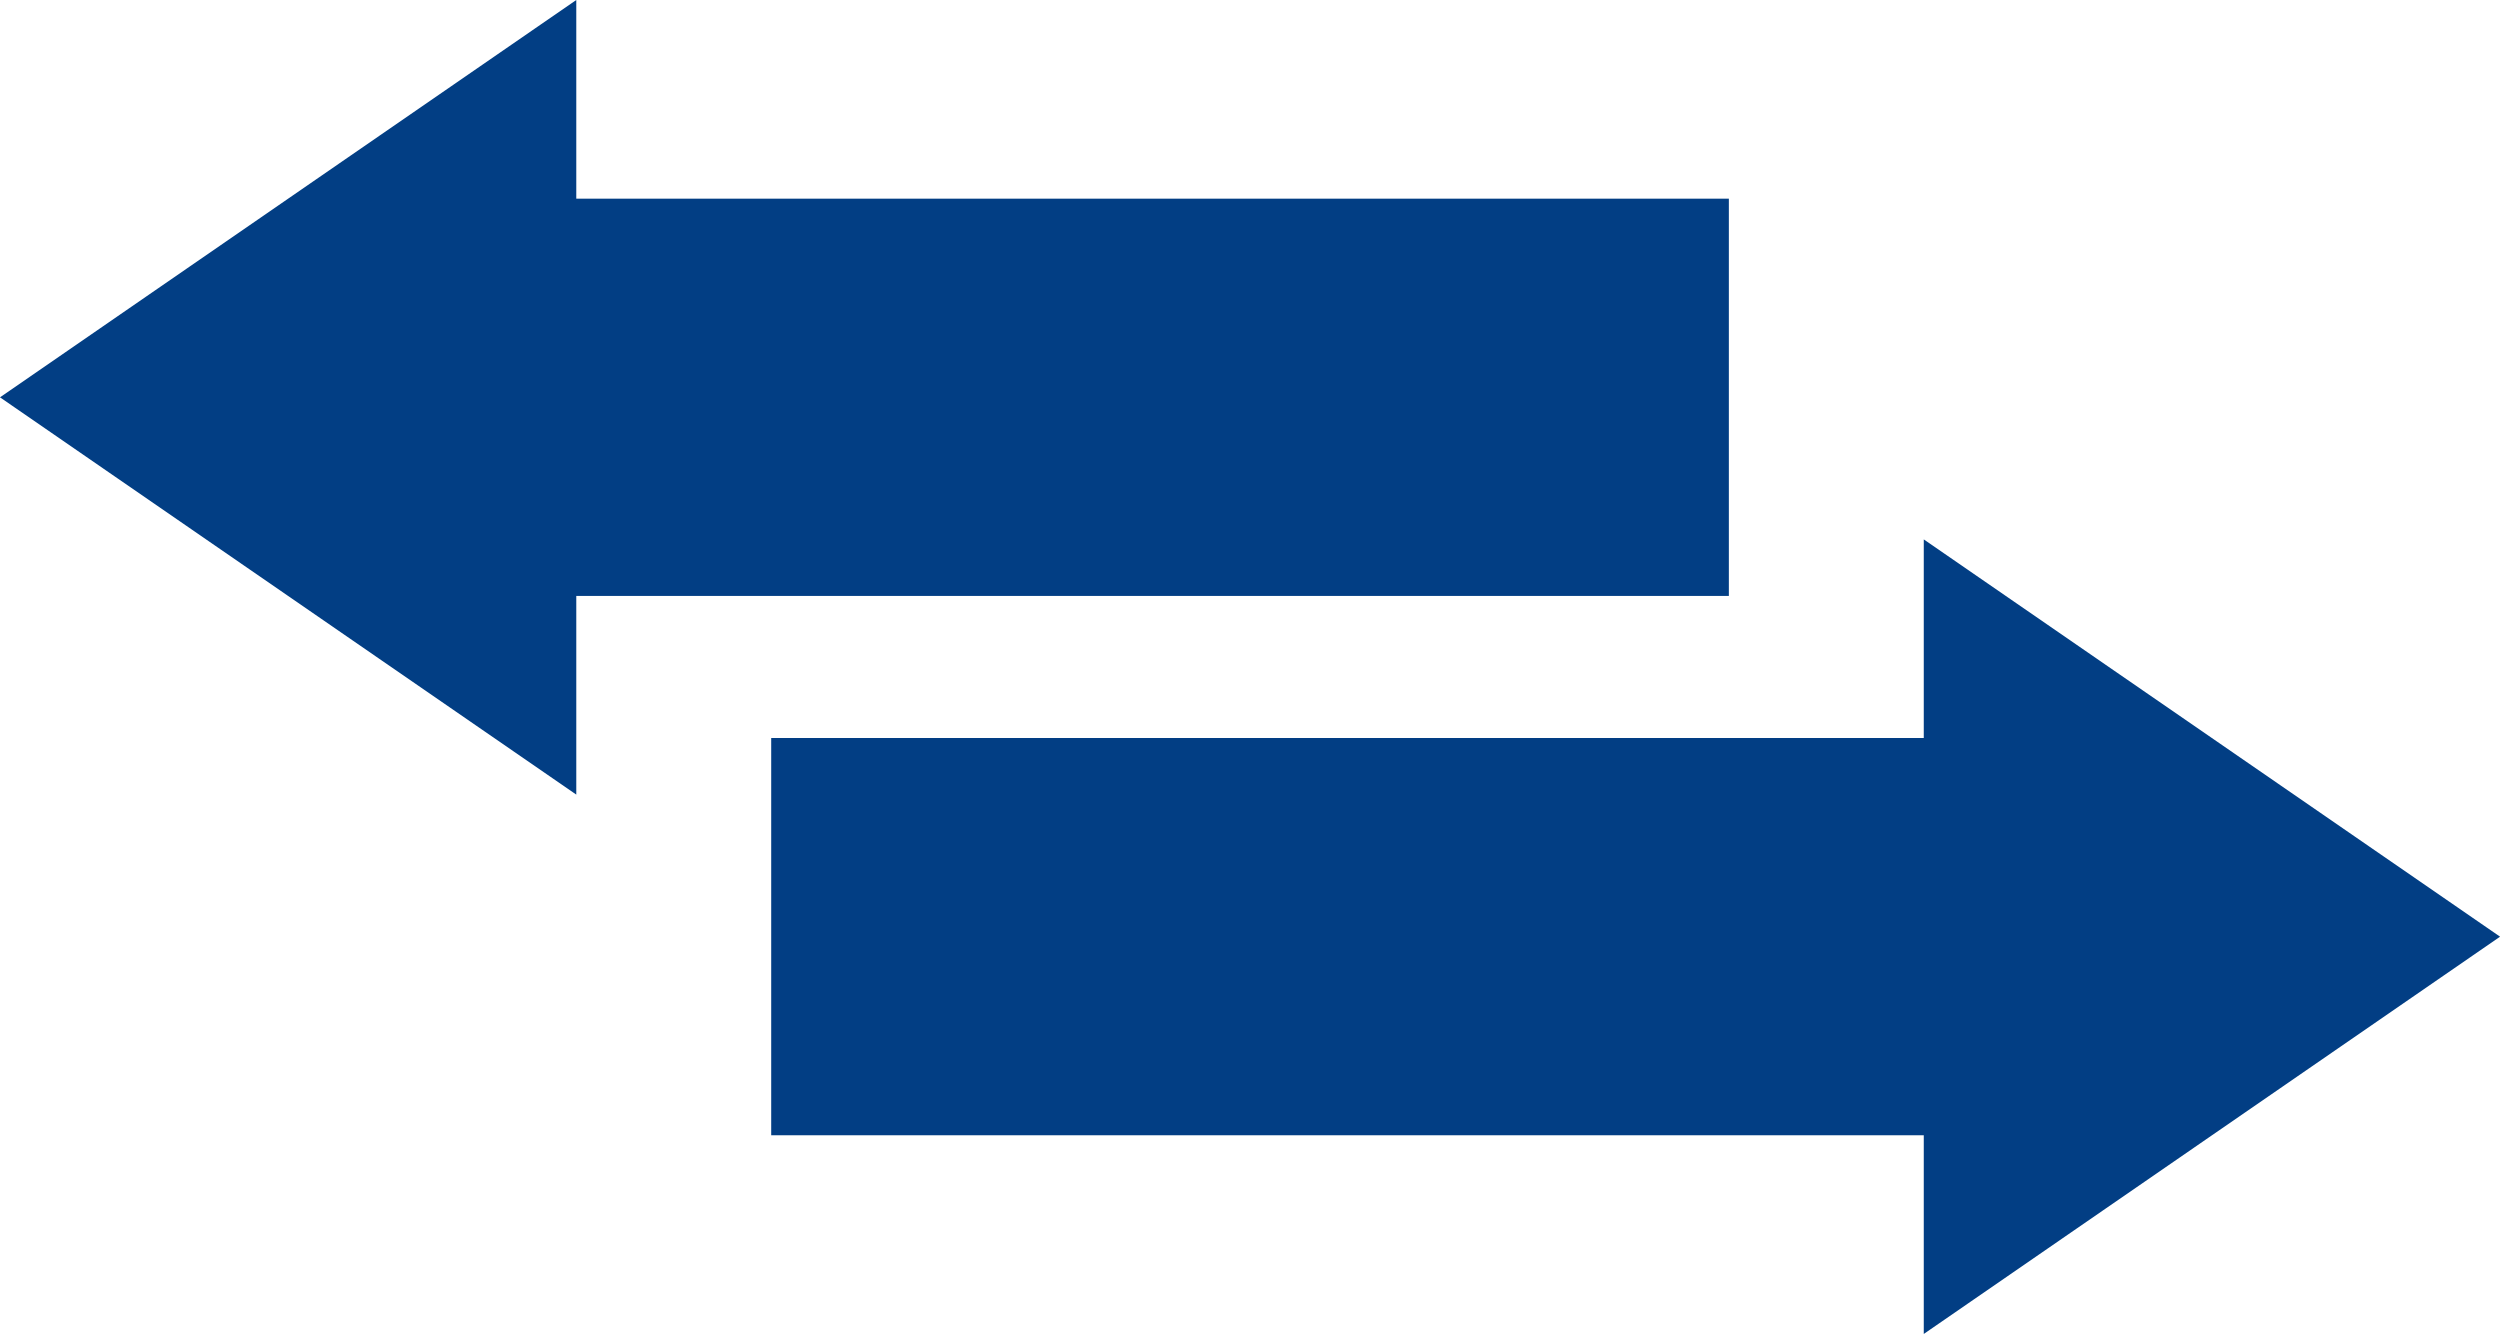 <?xml version="1.0" encoding="UTF-8"?> <svg xmlns="http://www.w3.org/2000/svg" width="47.316" height="25.246" viewBox="0 0 47.316 25.246"><path data-name="Pfad 240279" d="M126.934 80.606H105.12v7.519h21.814v3.76l10.907-7.519-10.907-7.519z" transform="translate(-90.524 -66.638)" style="fill:#023e84"></path><path data-name="Pfad 240280" d="M10.907 0 0 7.52l10.907 7.519v-3.76h21.814V3.76H10.907z" style="fill:#023e84"></path></svg> 